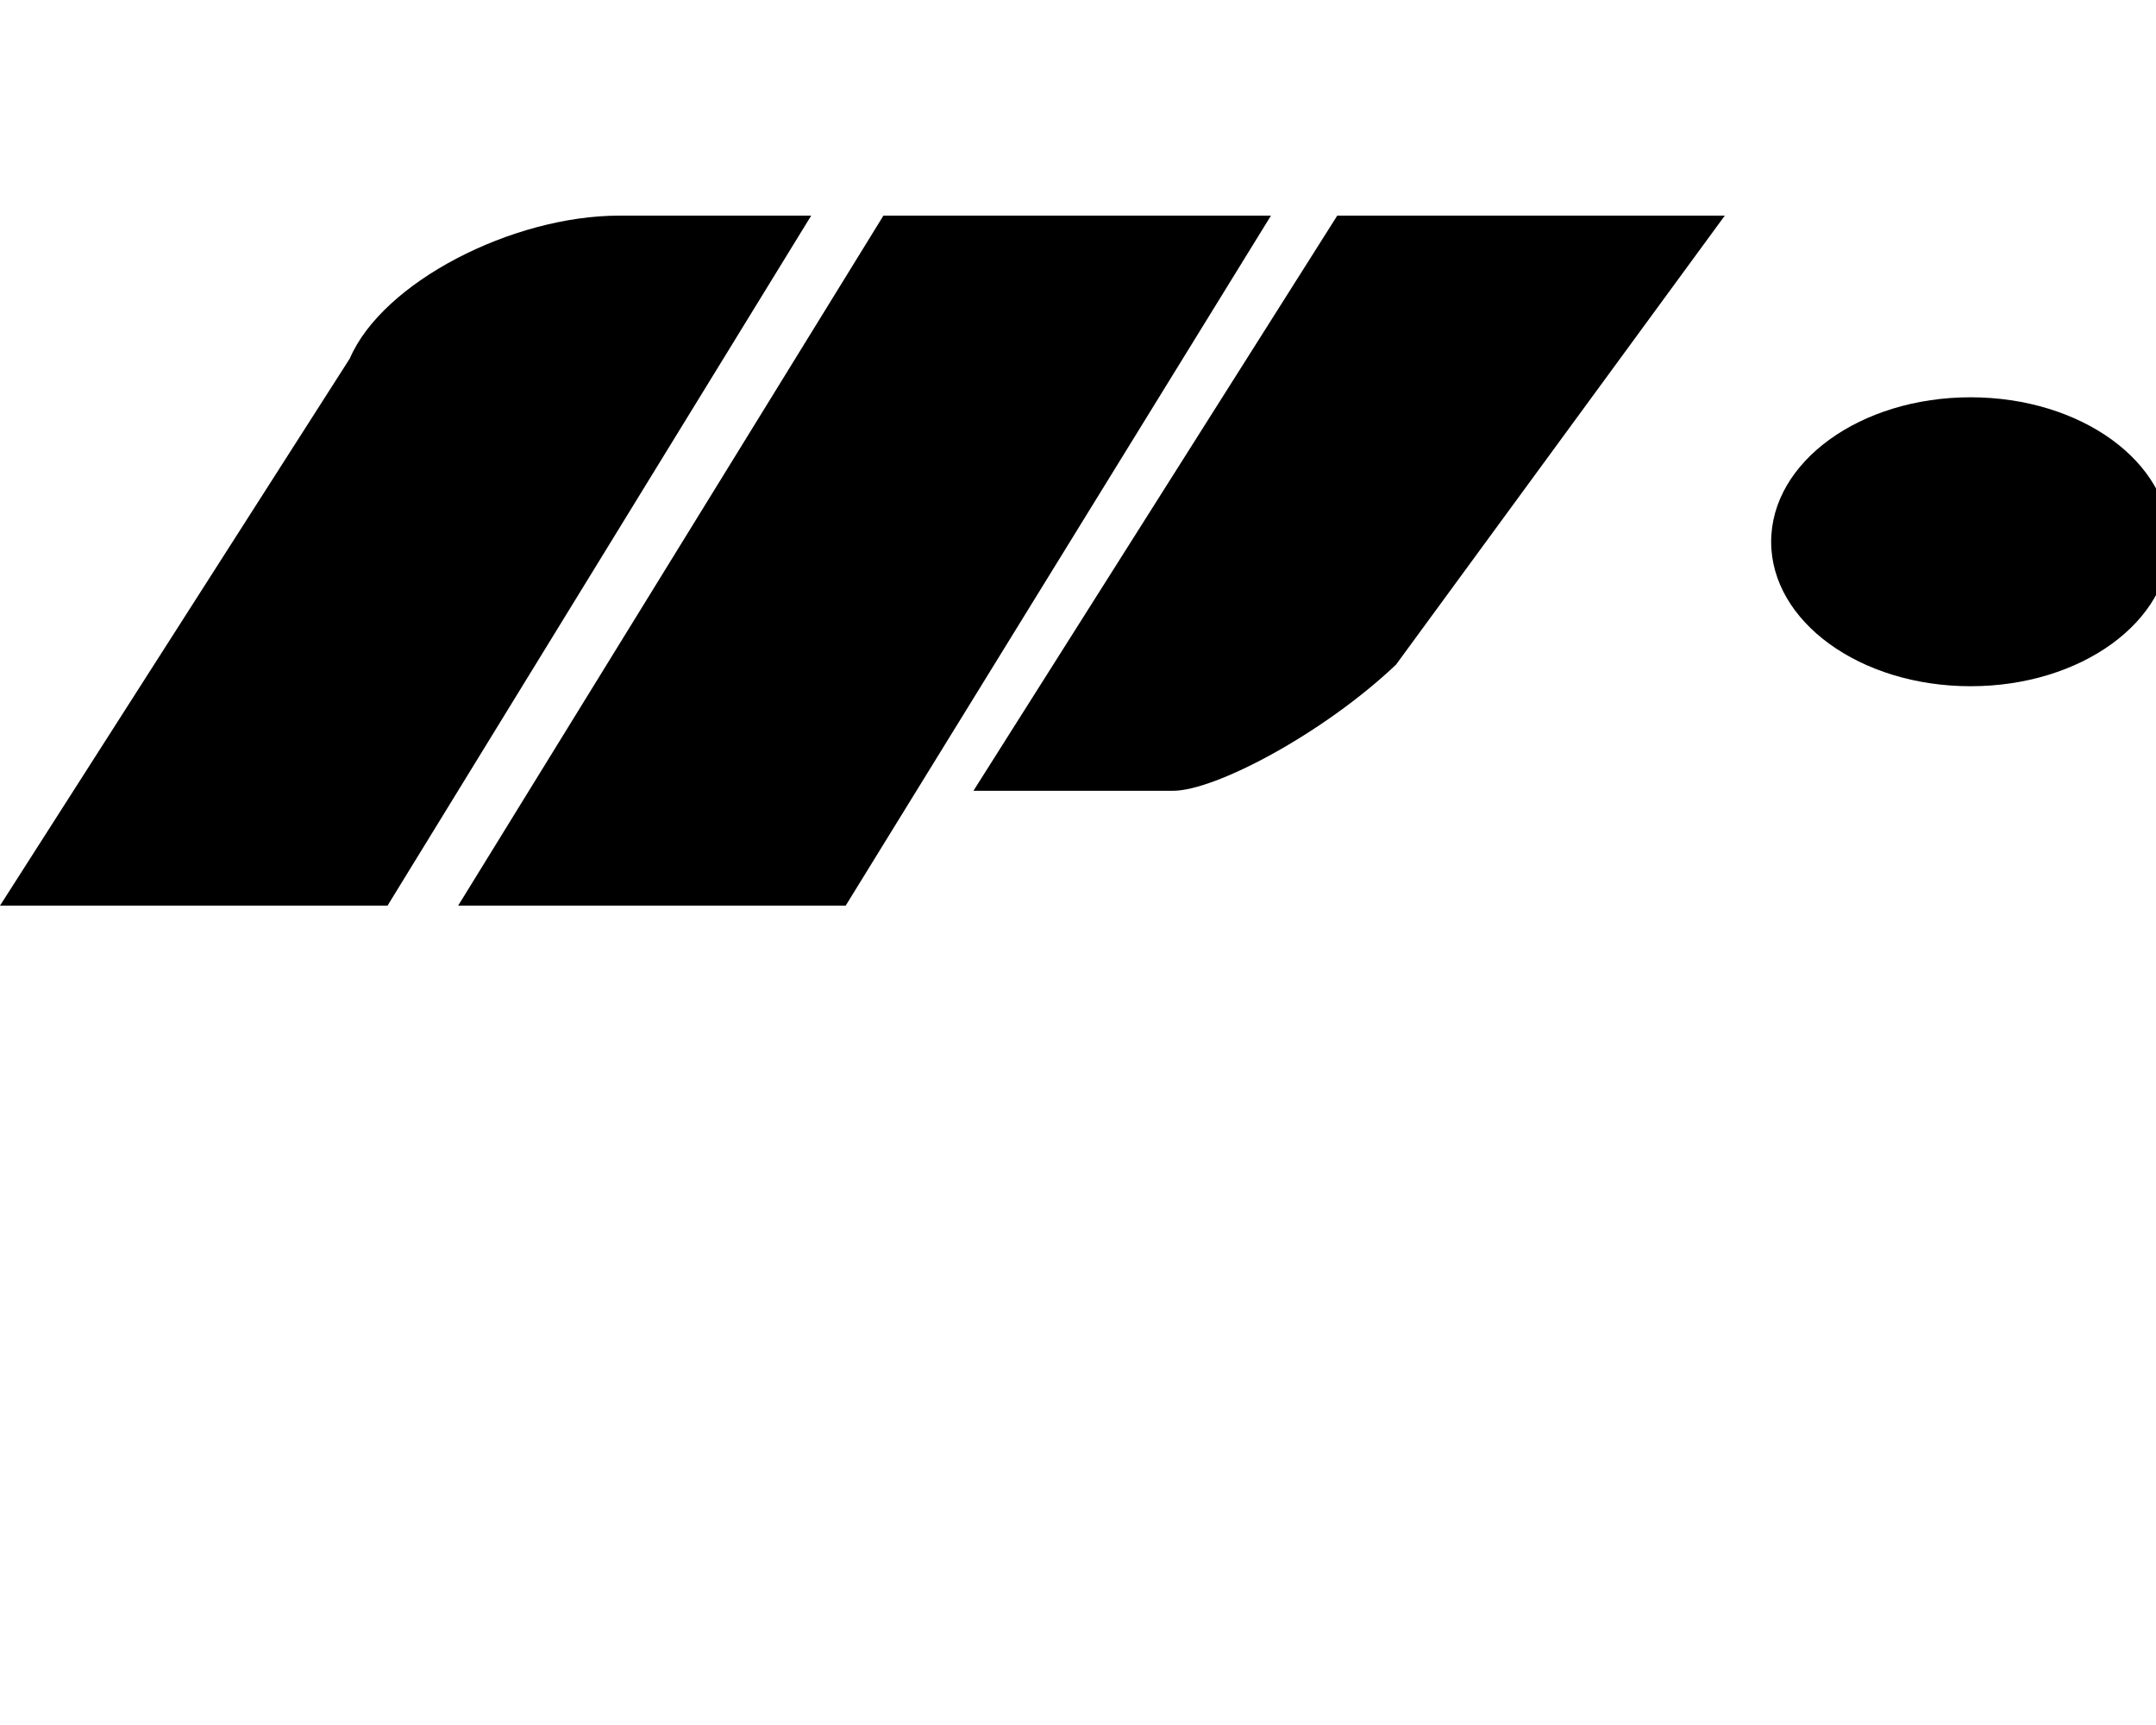 <?xml version="1.0" encoding="utf-8"?>
<svg xmlns="http://www.w3.org/2000/svg" viewBox="0 0 40 32" fill="currentColor">
	<path d="M15.05 4 7.19 16.8H0L6.49 6.65C7.1 5.23 9.51 4 11.49 4zM32.86 10.05c0-1.48 1.65-2.68 3.7-2.68s3.7 1.2 3.7 2.68c0 1.48-1.65 2.68-3.7 2.68s-3.7-1.2-3.7-2.68M16.39 4h7.19L15.69 16.8H8.5zM24.81 4h7.19L25.9 12.33C24.56 13.6 22.55 14.67 21.76 14.67h-3.7z"></path>
</svg>